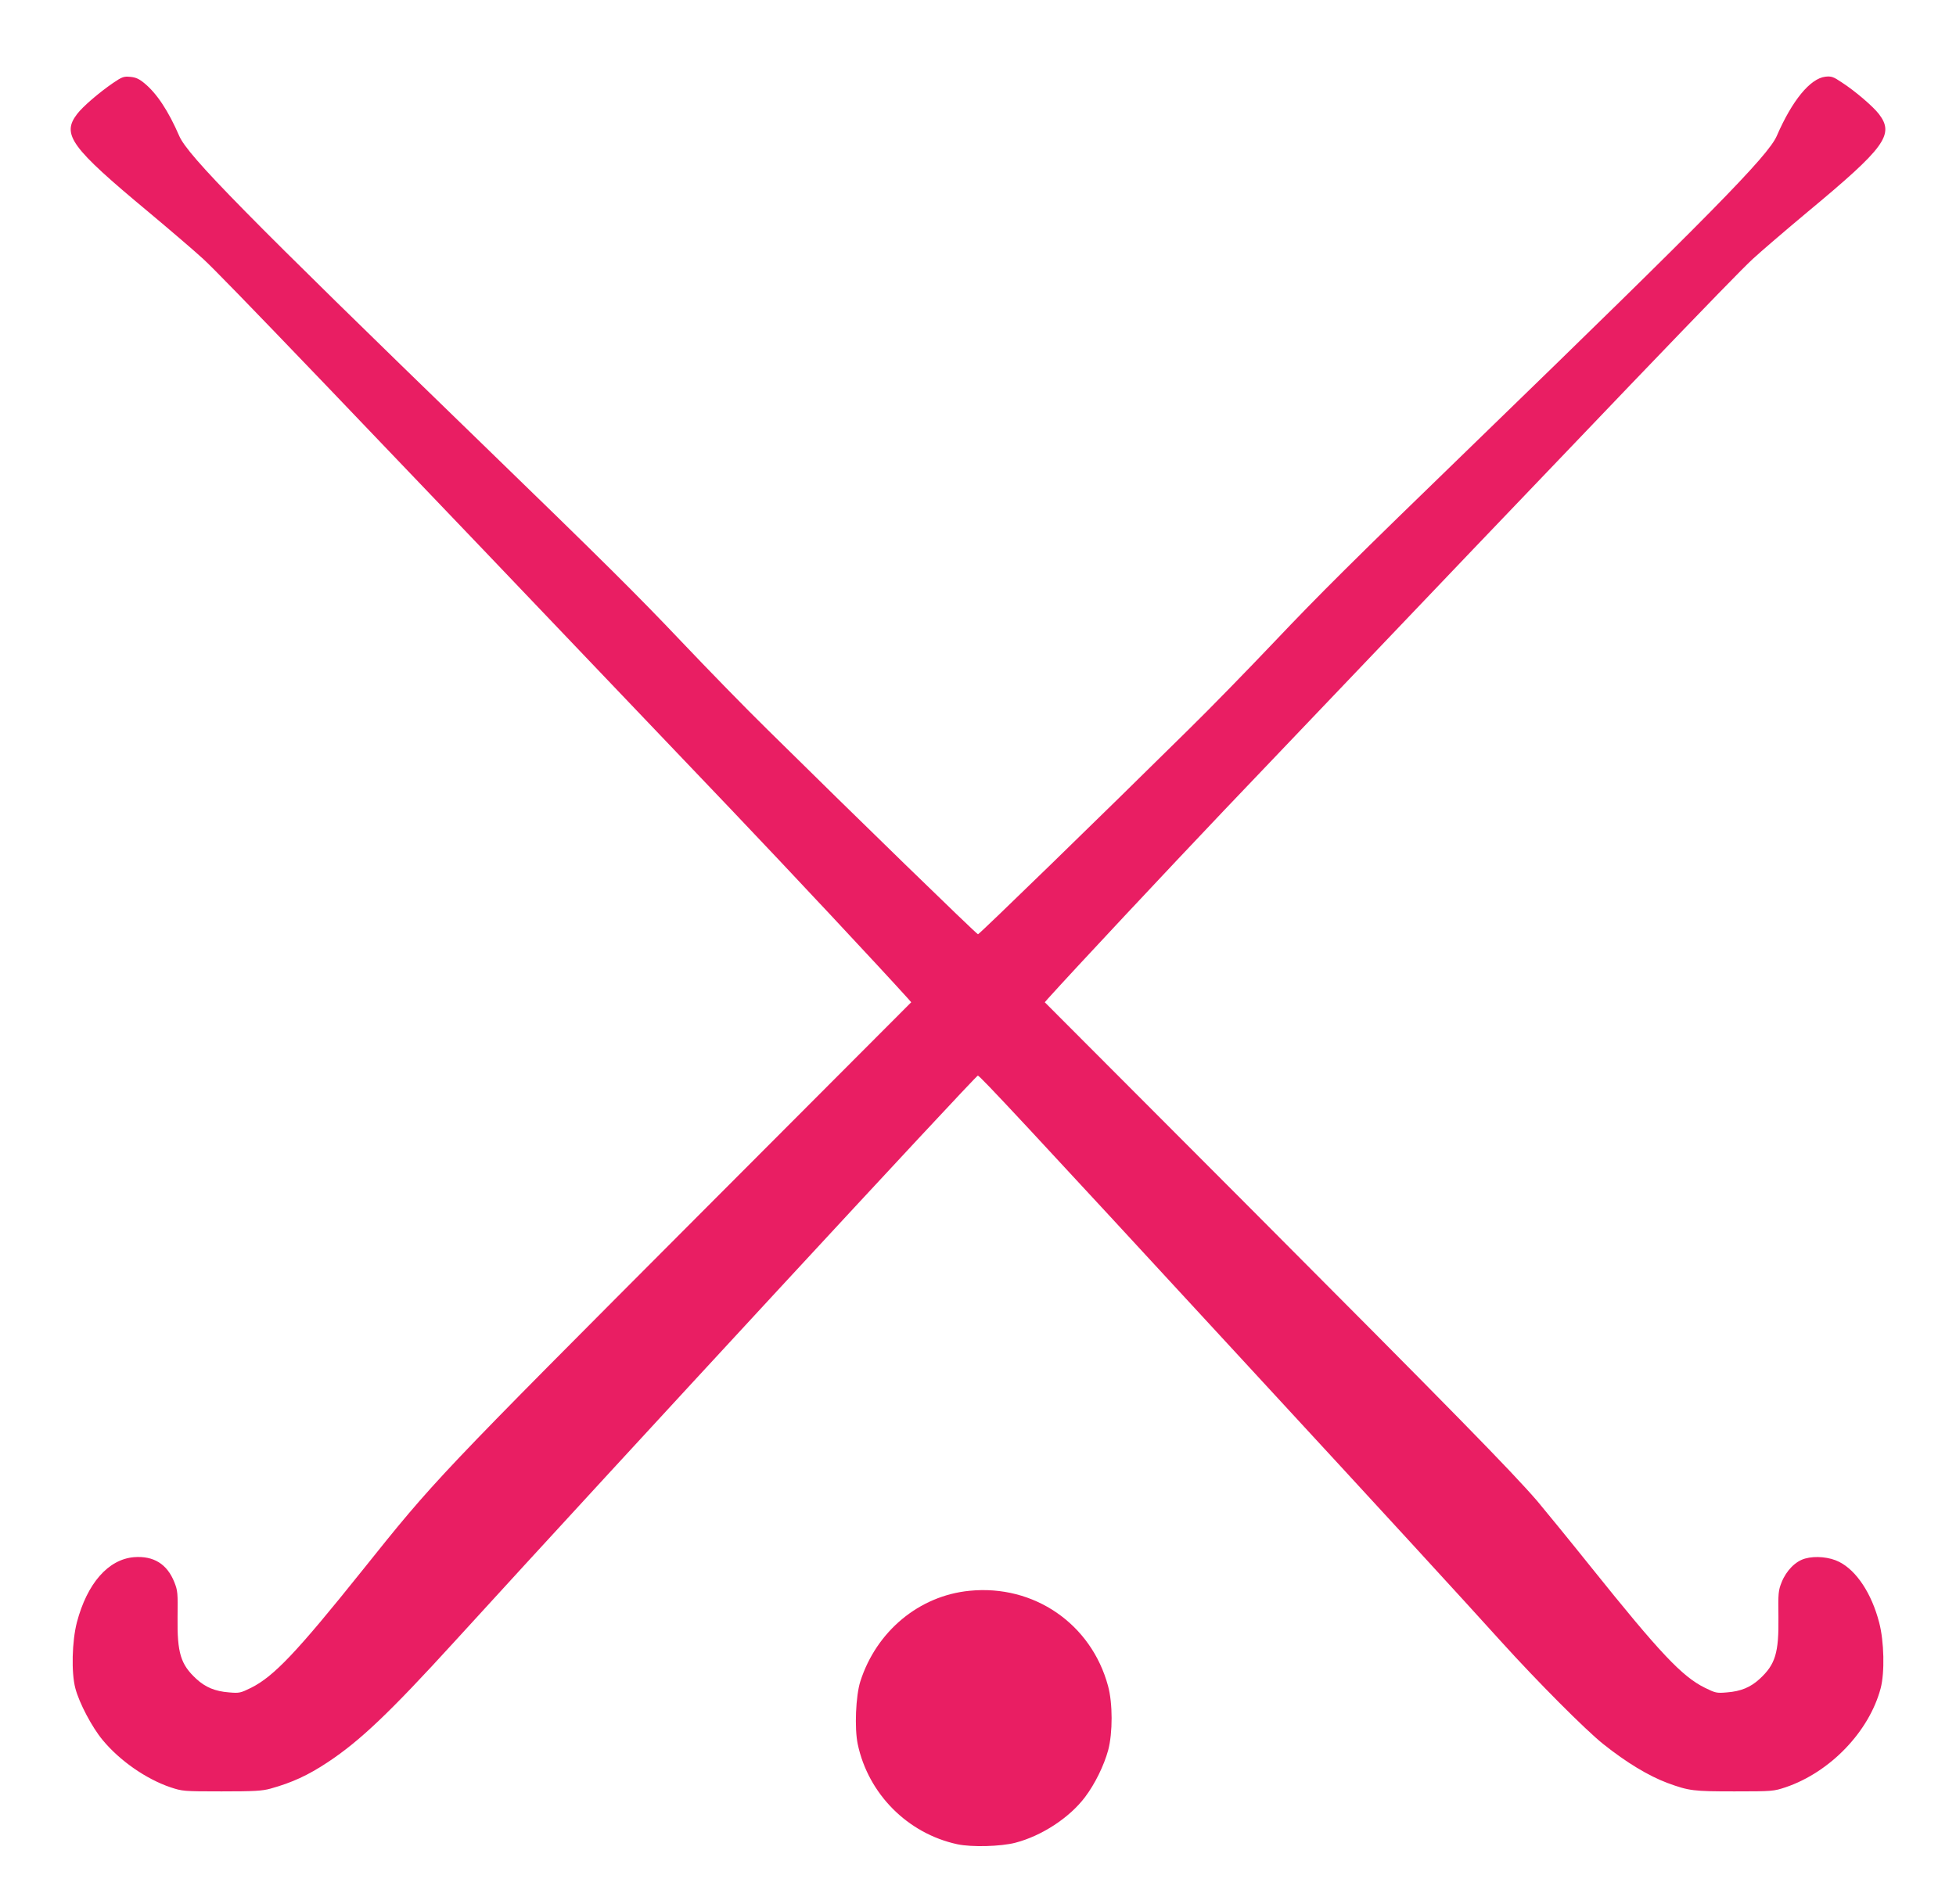 <?xml version="1.0" standalone="no"?>
<!DOCTYPE svg PUBLIC "-//W3C//DTD SVG 20010904//EN"
 "http://www.w3.org/TR/2001/REC-SVG-20010904/DTD/svg10.dtd">
<svg version="1.0" xmlns="http://www.w3.org/2000/svg"
 width="1280pt" height="1246pt" viewBox="0 0 1280 1246"
 preserveAspectRatio="xMidYMid meet">
<g transform="translate(0,1246) scale(0.1,-0.1)"
fill="#e91e63" stroke="none">
<path d="M740 11917 c-93 -64 -199 -155 -236 -204 -102 -134 -40 -218 466
-639 146 -122 308 -261 361 -310 125 -115 855 -877 3455 -3604 383 -402 972
-1032 1157 -1237 l20 -23 -1339 -1342 c-1785 -1790 -1773 -1777 -2254 -2378
-430 -537 -579 -693 -727 -767 -69 -34 -77 -36 -145 -30 -90 7 -153 33 -213
88 -103 95 -126 170 -123 405 2 157 1 173 -21 228 -47 119 -136 174 -264 164
-169 -14 -307 -172 -374 -427 -32 -124 -37 -329 -10 -431 25 -96 109 -255 178
-338 112 -136 285 -256 444 -310 79 -26 84 -27 335 -27 215 0 265 3 320 18
143 40 245 87 375 173 211 140 402 321 829 789 1091 1196 3411 3705 3425 3705
13 0 315 -324 1731 -1860 981 -1063 1421 -1543 1694 -1845 240 -265 550 -576
666 -669 154 -123 299 -210 422 -256 142 -52 169 -55 438 -55 251 0 256 1 335
27 292 99 547 365 622 648 27 102 23 307 -10 431 -49 189 -148 339 -261 396
-62 32 -156 41 -223 22 -63 -17 -123 -78 -154 -155 -22 -55 -23 -71 -21 -228
3 -235 -20 -310 -123 -405 -60 -55 -123 -81 -213 -88 -68 -6 -76 -4 -145 30
-150 74 -294 227 -747 792 -145 181 -303 374 -350 430 -169 196 -559 594
-1884 1923 l-1339 1342 20 23 c184 204 775 835 1157 1237 2606 2734 3330 3488
3455 3604 53 49 215 188 361 310 507 421 568 505 466 639 -38 50 -157 152
-244 208 -55 37 -67 41 -107 37 -99 -12 -217 -155 -318 -388 -57 -131 -438
-518 -1977 -2010 -801 -776 -1016 -990 -1310 -1300 -170 -179 -422 -438 -562
-575 -569 -562 -1369 -1340 -1378 -1340 -9 0 -809 778 -1378 1340 -140 137
-392 396 -562 575 -294 310 -510 524 -1310 1300 -1541 1494 -1920 1879 -1977
2010 -71 164 -147 279 -229 346 -34 28 -56 38 -92 41 -42 4 -53 0 -112 -40z"/>
<path d="M6345 2048 c-330 -32 -610 -265 -715 -593 -30 -94 -39 -307 -17 -411
69 -326 327 -585 652 -655 93 -20 284 -15 380 10 172 45 353 163 455 298 65
86 124 206 152 308 30 114 30 307 -1 420 -110 407 -485 665 -906 623z"/>
</g>
</svg>
